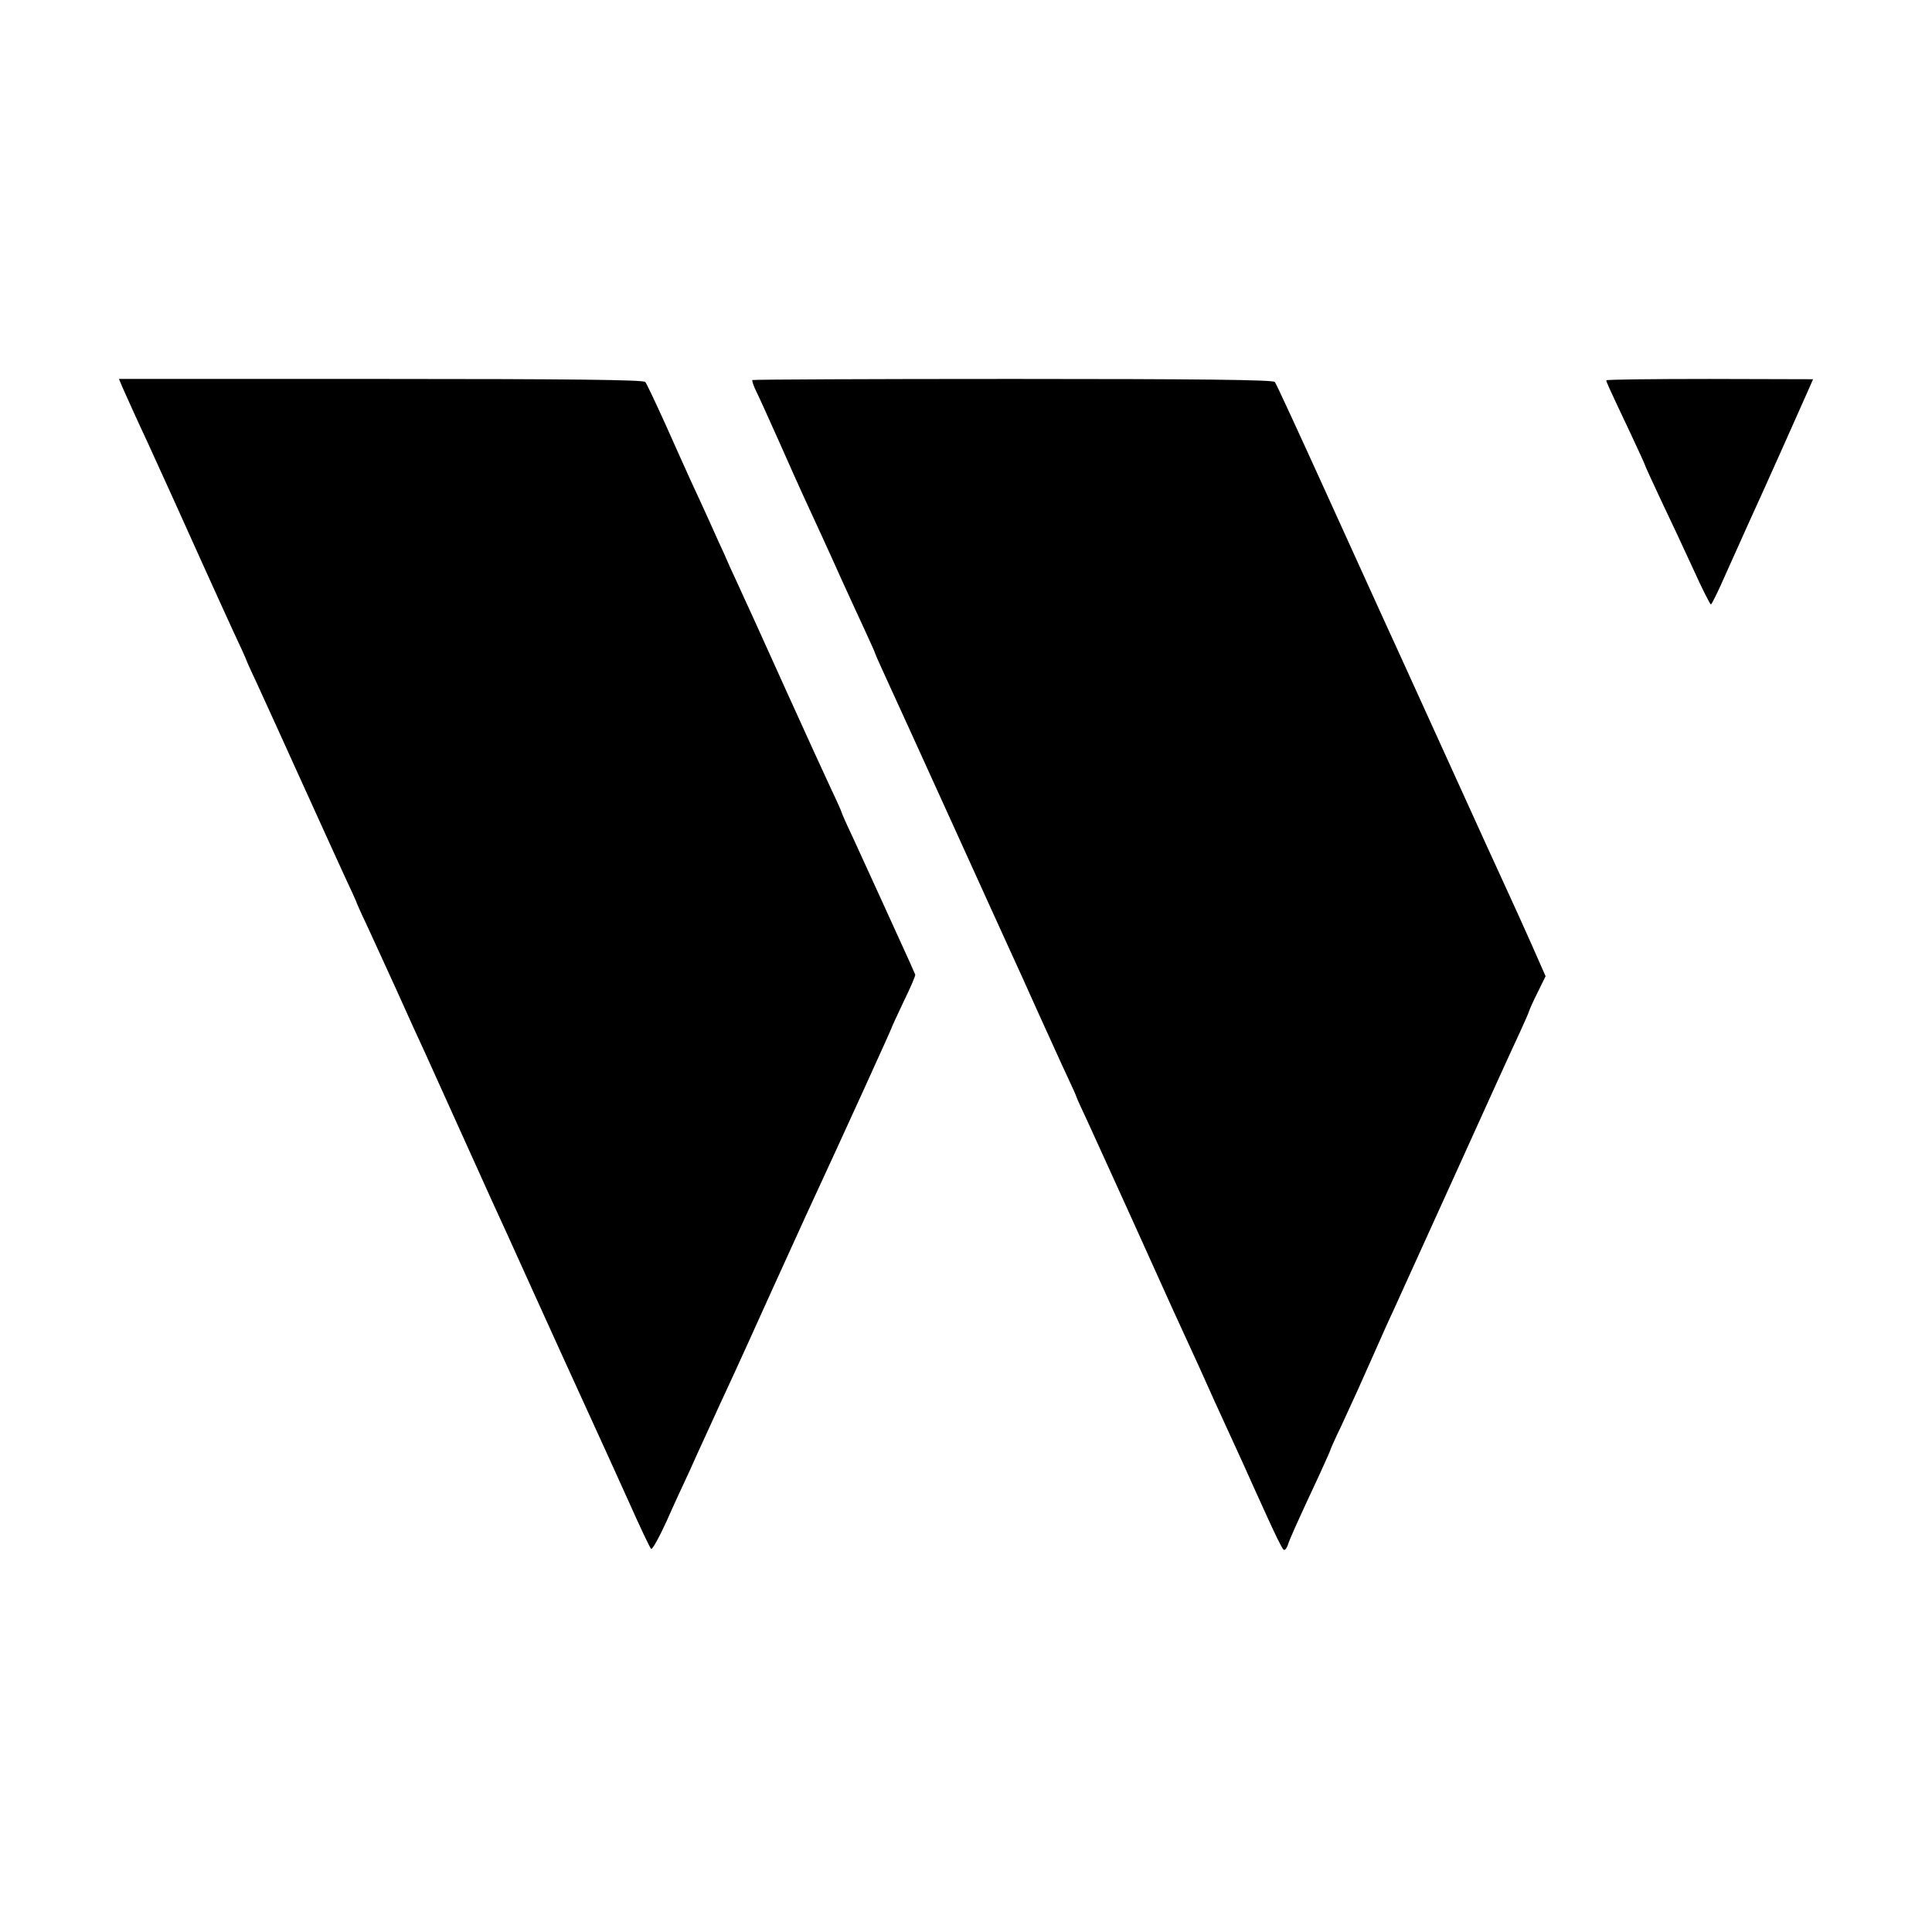 <?xml version="1.0" standalone="no"?>
<!DOCTYPE svg PUBLIC "-//W3C//DTD SVG 20010904//EN"
 "http://www.w3.org/TR/2001/REC-SVG-20010904/DTD/svg10.dtd">
<svg version="1.0" xmlns="http://www.w3.org/2000/svg"
 width="700pt" height="700pt" viewBox="0 0 700 700"
 preserveAspectRatio="xMidYMid meet">
<g transform="translate(0,700) scale(0.1,-0.1)"
fill="#000000" stroke="none">
<path d="M444 5596 c16 -36 51 -114 94 -206 52 -114 128 -281 197 -435 37 -82
87 -192 111 -244 24 -51 44 -95 44 -96 0 -2 17 -41 39 -87 21 -45 91 -200 156
-343 65 -143 137 -302 161 -354 24 -51 44 -95 44 -96 0 -2 17 -41 39 -87 21
-45 70 -153 109 -238 38 -85 83 -184 100 -220 16 -36 71 -157 122 -270 51
-113 106 -234 122 -270 17 -36 84 -184 150 -330 66 -146 155 -341 198 -435 43
-93 110 -242 150 -330 39 -88 75 -163 79 -167 4 -4 29 41 56 100 26 59 63 139
81 177 17 39 44 97 59 130 32 70 72 158 108 235 14 30 71 156 127 280 56 124
116 254 132 290 140 302 308 672 308 675 0 2 20 45 44 96 25 51 44 95 42 98
-1 3 -10 22 -18 41 -38 84 -174 382 -209 458 -22 46 -39 85 -39 87 0 2 -17 41
-39 87 -21 45 -93 202 -159 348 -66 146 -134 297 -152 335 -18 39 -42 93 -55
120 -12 28 -32 73 -45 100 -12 28 -33 73 -45 100 -13 28 -36 79 -53 115 -16
36 -58 128 -92 205 -35 77 -67 145 -72 151 -6 8 -280 11 -957 11 l-950 0 13
-31z"/>
<path d="M2726 5623 c-2 -2 4 -21 14 -41 10 -20 48 -104 85 -187 36 -82 75
-168 85 -190 42 -91 95 -206 137 -300 25 -55 63 -138 84 -183 21 -46 39 -85
39 -87 0 -2 16 -39 36 -82 20 -43 126 -276 236 -518 110 -242 211 -465 225
-495 14 -30 57 -125 95 -210 39 -85 85 -188 104 -228 19 -40 34 -74 34 -76 0
-2 20 -46 44 -97 24 -52 96 -211 161 -354 158 -350 158 -350 195 -430 18 -38
64 -140 102 -225 39 -85 85 -186 103 -225 17 -38 55 -123 85 -188 29 -64 56
-120 61 -122 4 -3 11 5 15 17 7 22 30 74 115 256 21 46 39 86 39 88 0 2 17 41
39 86 48 104 69 150 119 263 22 50 54 122 72 160 18 39 120 264 227 500 107
237 210 463 229 503 19 41 34 76 34 78 0 2 13 32 30 66 l30 61 -49 111 c-27
61 -65 145 -84 186 -19 41 -126 275 -237 520 -111 245 -215 472 -230 505 -15
33 -105 231 -200 440 -95 209 -176 385 -181 391 -6 8 -281 11 -949 11 -517 0
-942 -2 -944 -4z"/>
<path d="M5820 5622 c0 -6 4 -15 89 -195 28 -60 51 -110 51 -112 0 -2 26 -59
58 -127 32 -67 85 -180 117 -250 32 -71 61 -128 64 -128 3 0 28 51 55 113 28
61 65 146 84 187 39 84 197 438 218 486 l13 30 -375 1 c-206 0 -374 -2 -374
-5z"/>
</g>
</svg>
